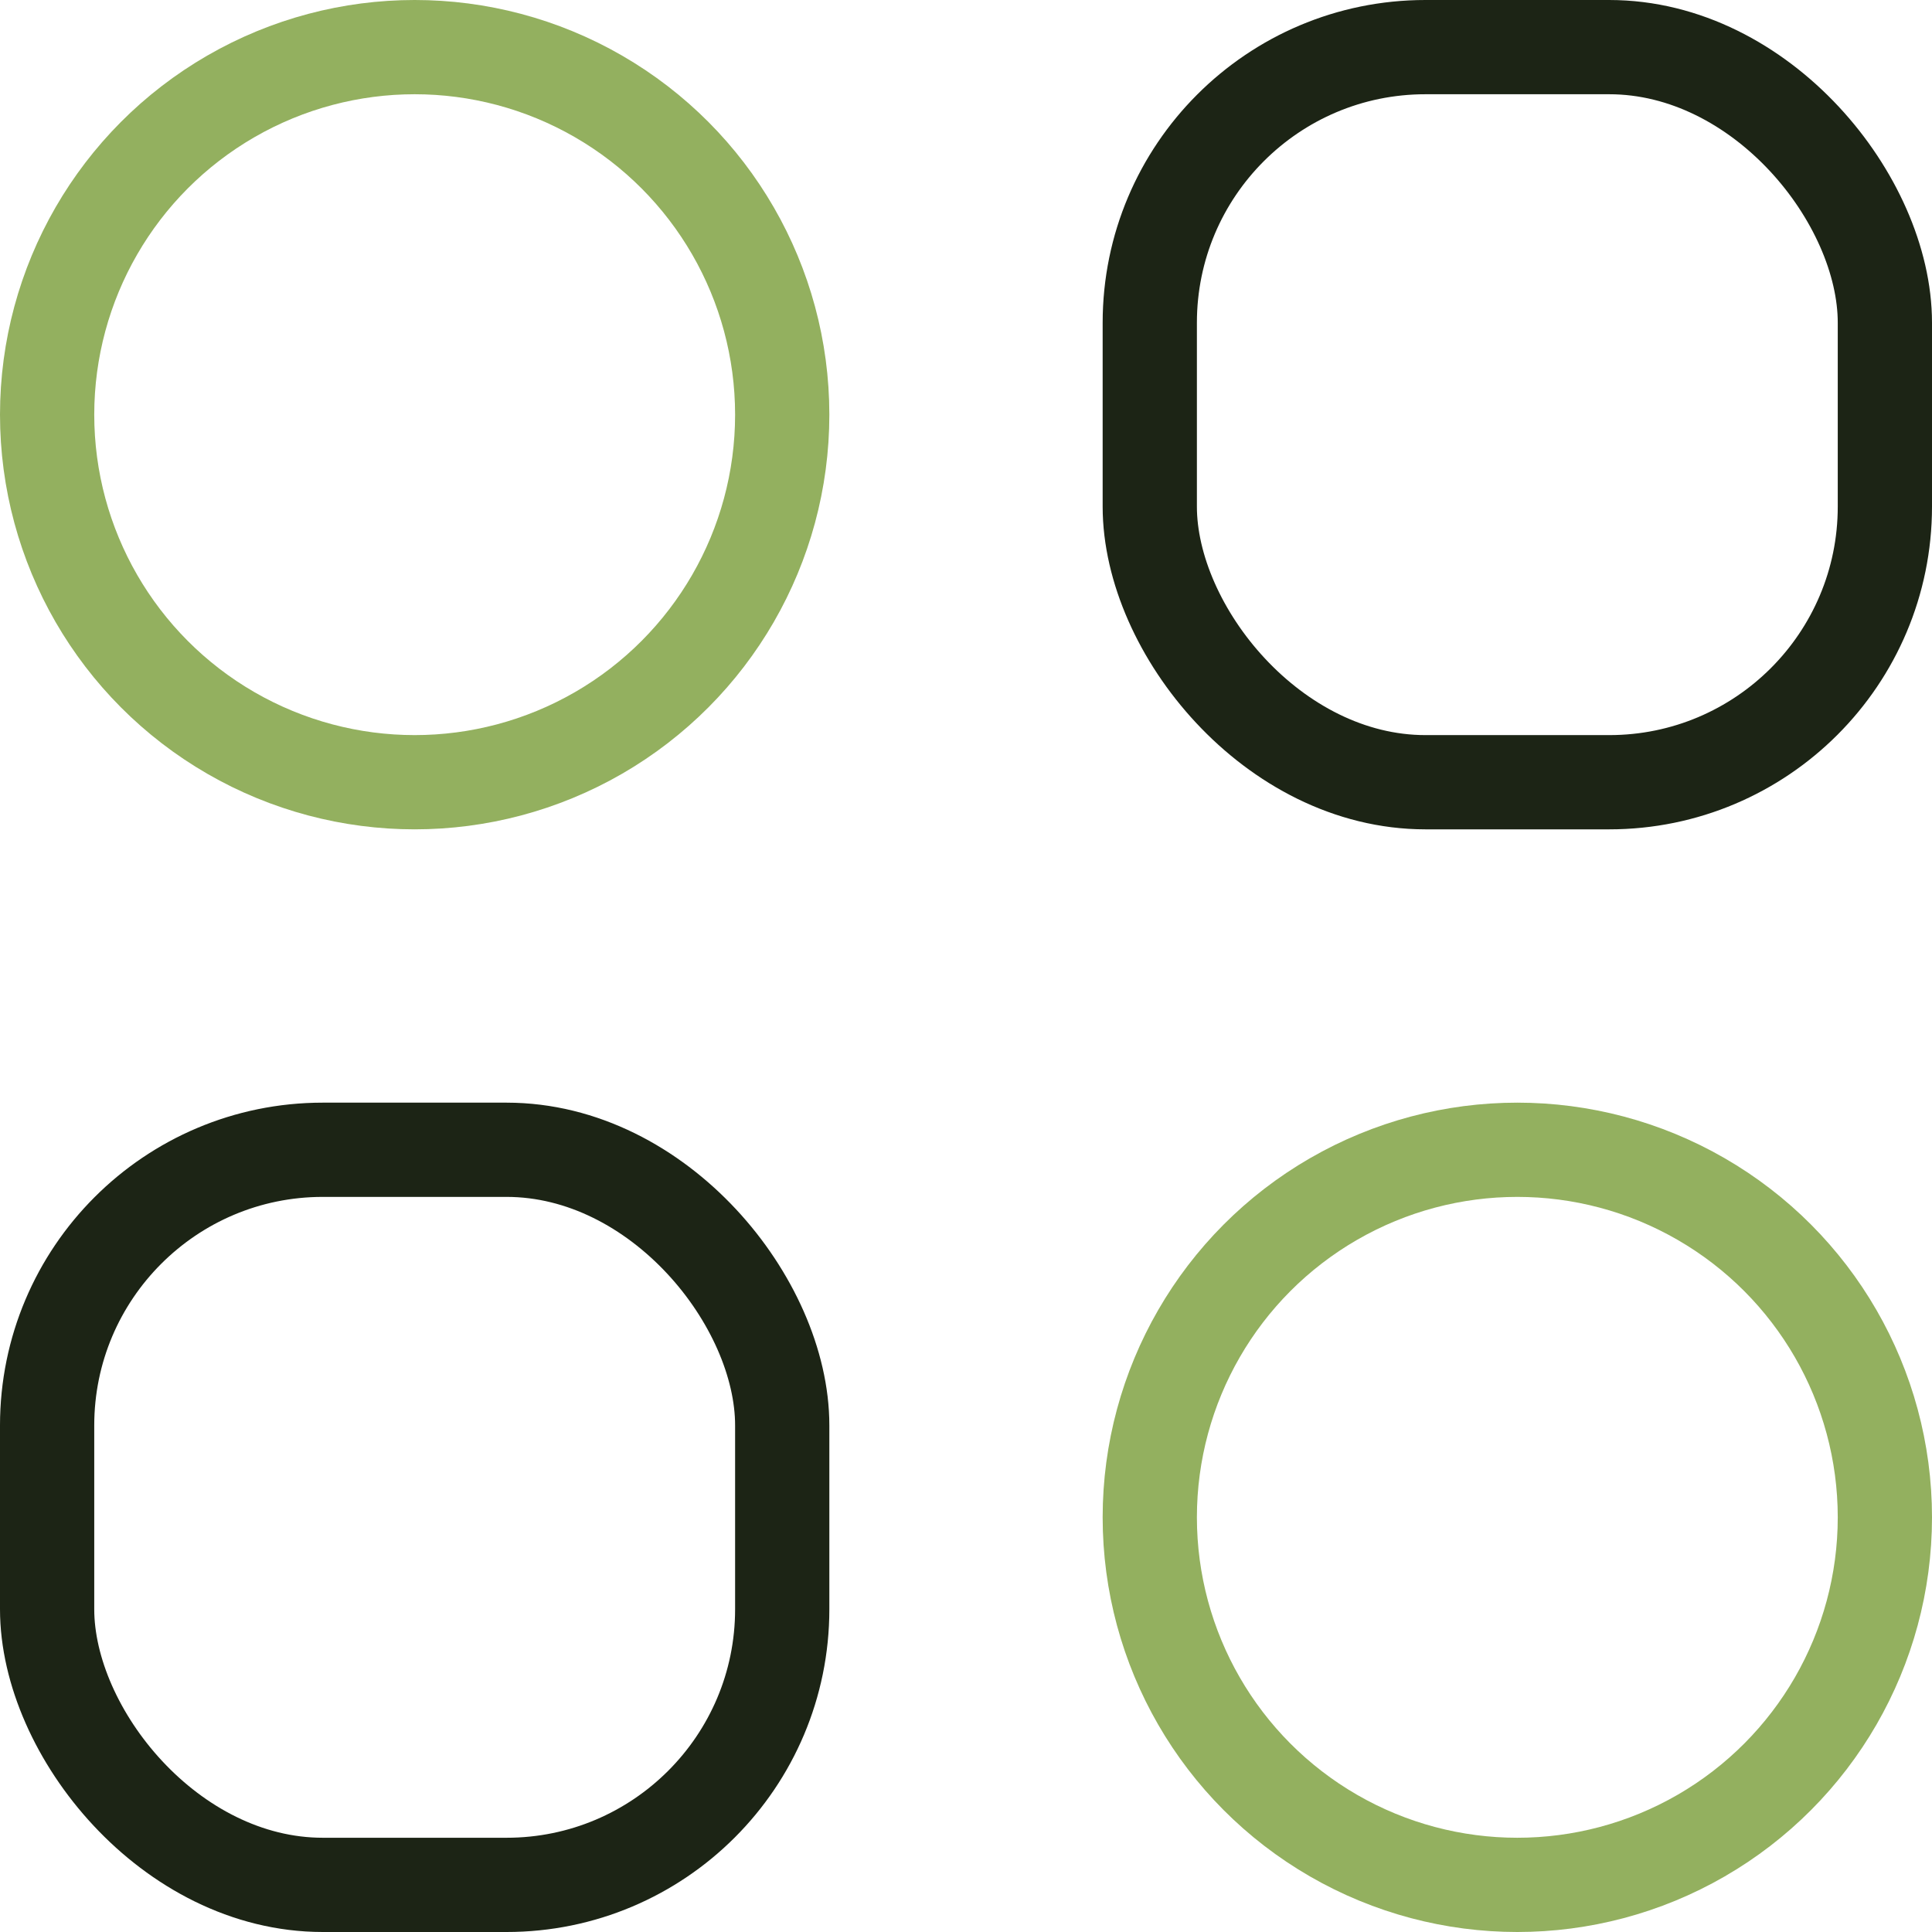 <?xml version="1.0" encoding="UTF-8"?><svg id="Layer_2" xmlns="http://www.w3.org/2000/svg" viewBox="0 0 82 82"><defs><style>.cls-1{stroke:#93b05f;}.cls-1,.cls-2{fill:none;stroke-linecap:round;stroke-linejoin:round;stroke-width:4px;}.cls-2{stroke:#1c2415;}</style></defs><g id="Layer_1-2"><rect class="cls-2" x="48.8" y="2" width="31.2" height="31.2" rx="11.7" ry="11.7"/><rect class="cls-2" x="2" y="48.8" width="31.2" height="31.2" rx="11.7" ry="11.7"/><circle class="cls-1" cx="17.6" cy="17.6" r="15.6"/><circle class="cls-1" cx="64.4" cy="64.4" r="15.6"/></g></svg>